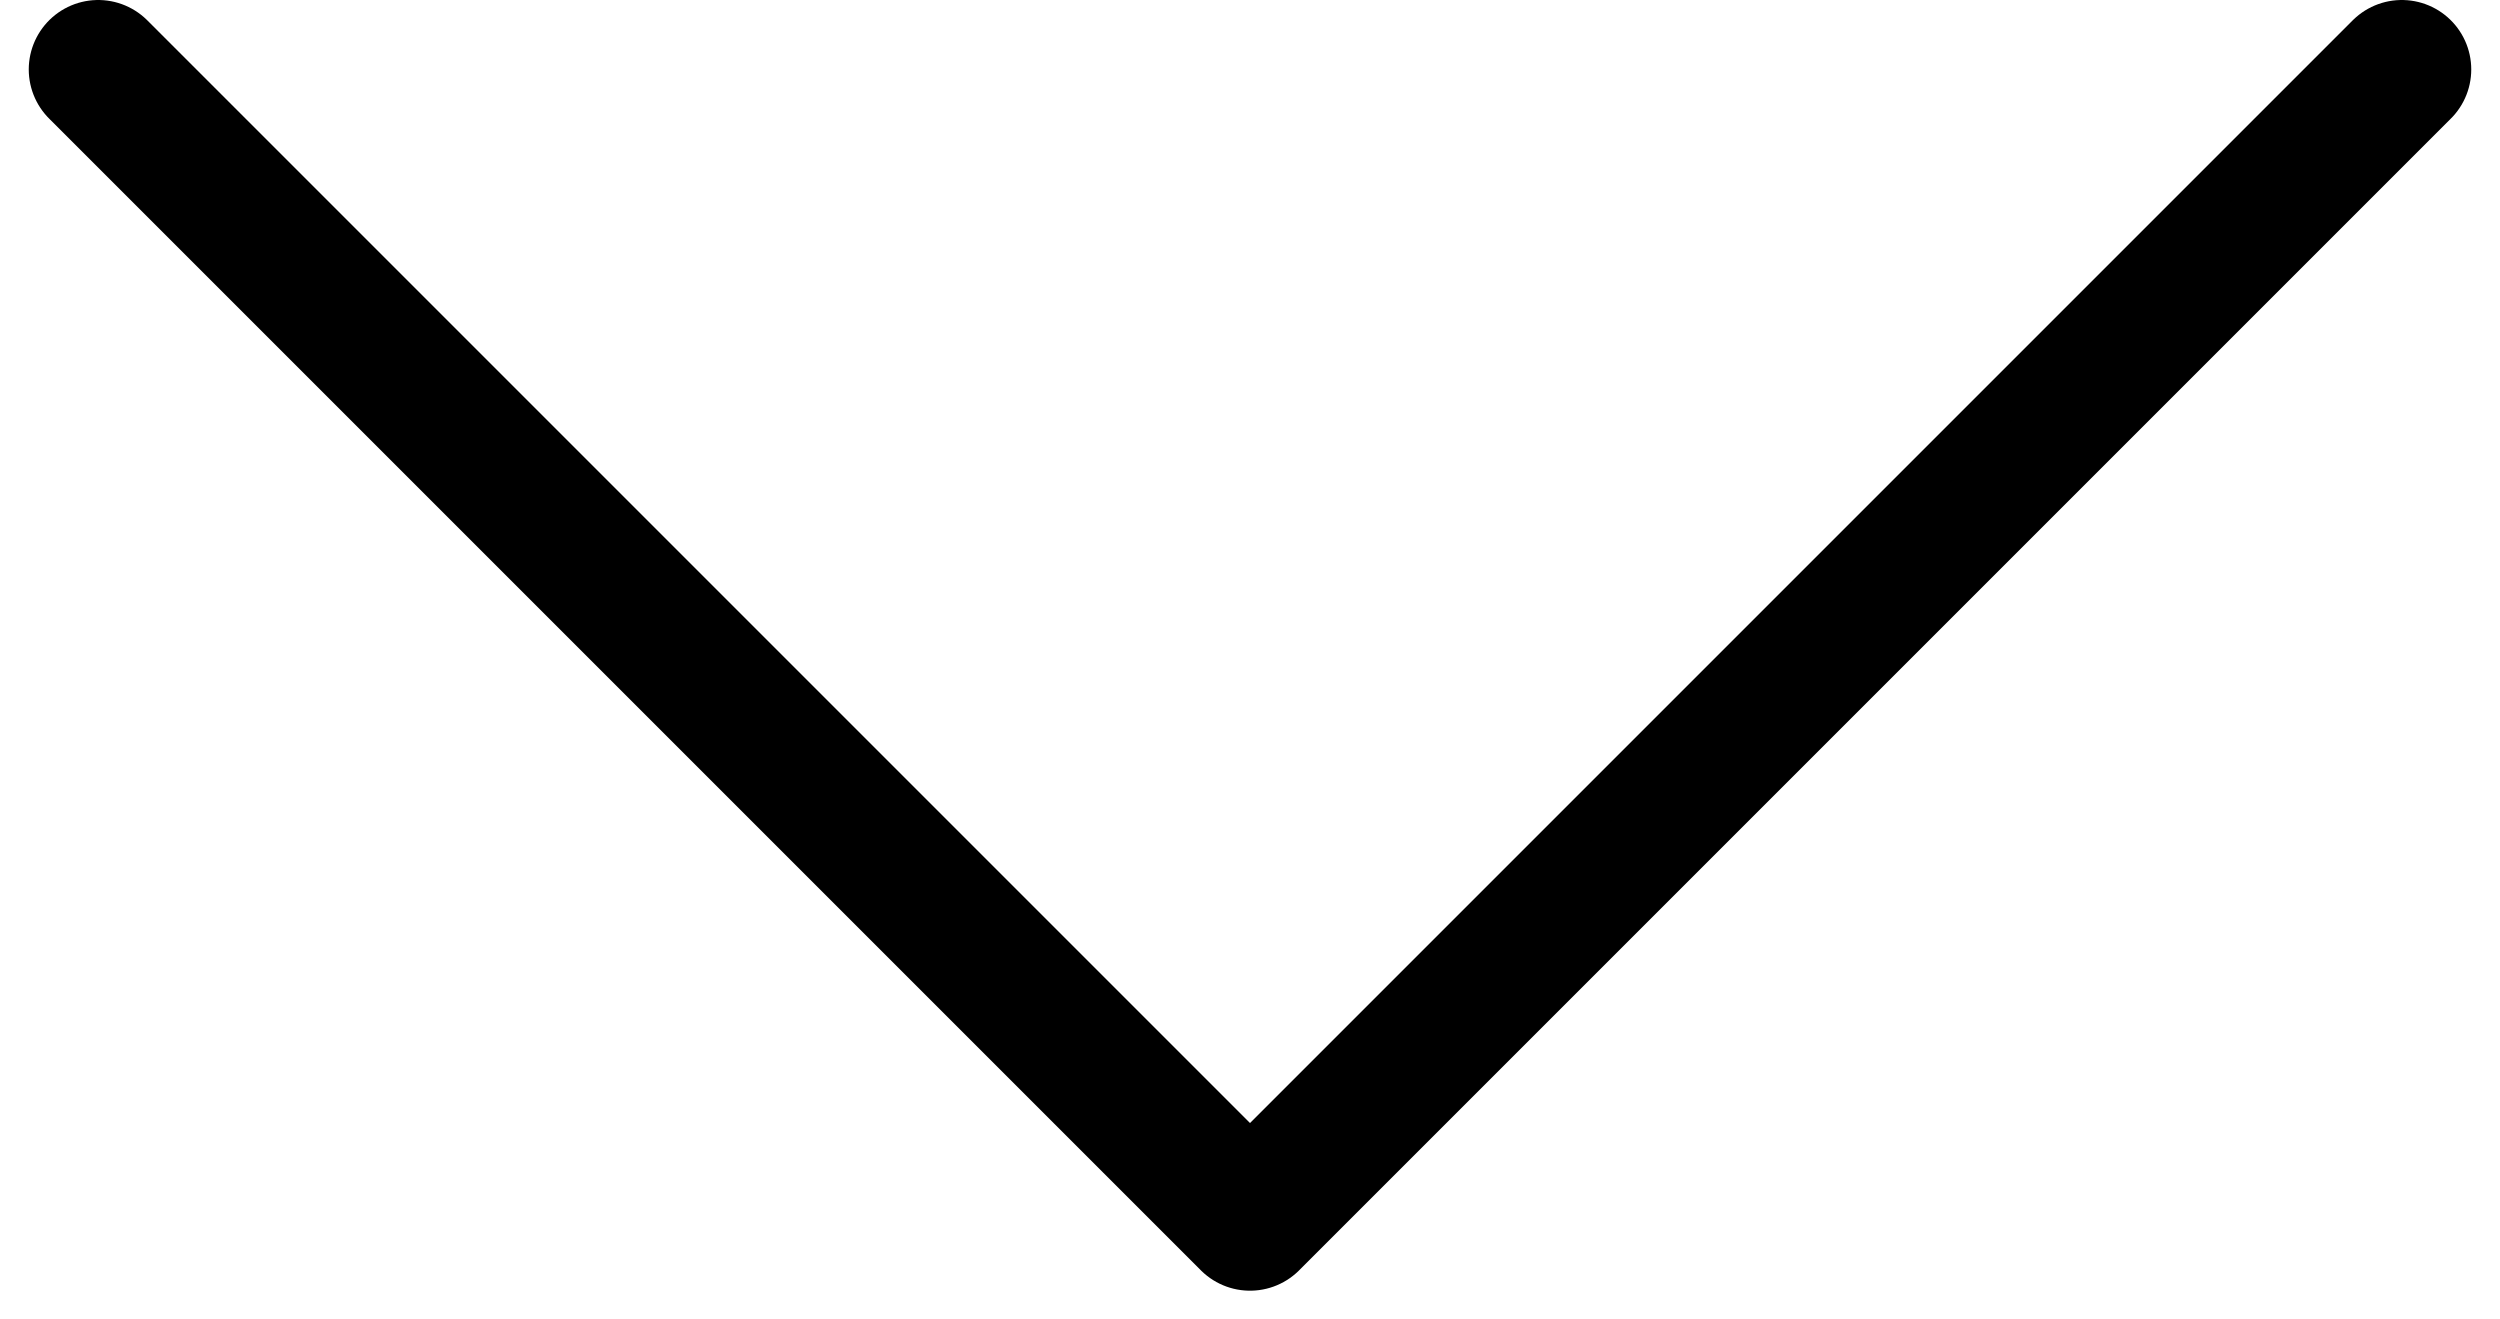 <?xml version="1.0" encoding="UTF-8"?> <svg xmlns="http://www.w3.org/2000/svg" width="36" height="19" viewBox="0 0 36 19" fill="none"> <path d="M1.414 1L18 17.586L34.586 1" stroke="black" stroke-width="2" stroke-linecap="round" stroke-linejoin="round"></path> </svg> 